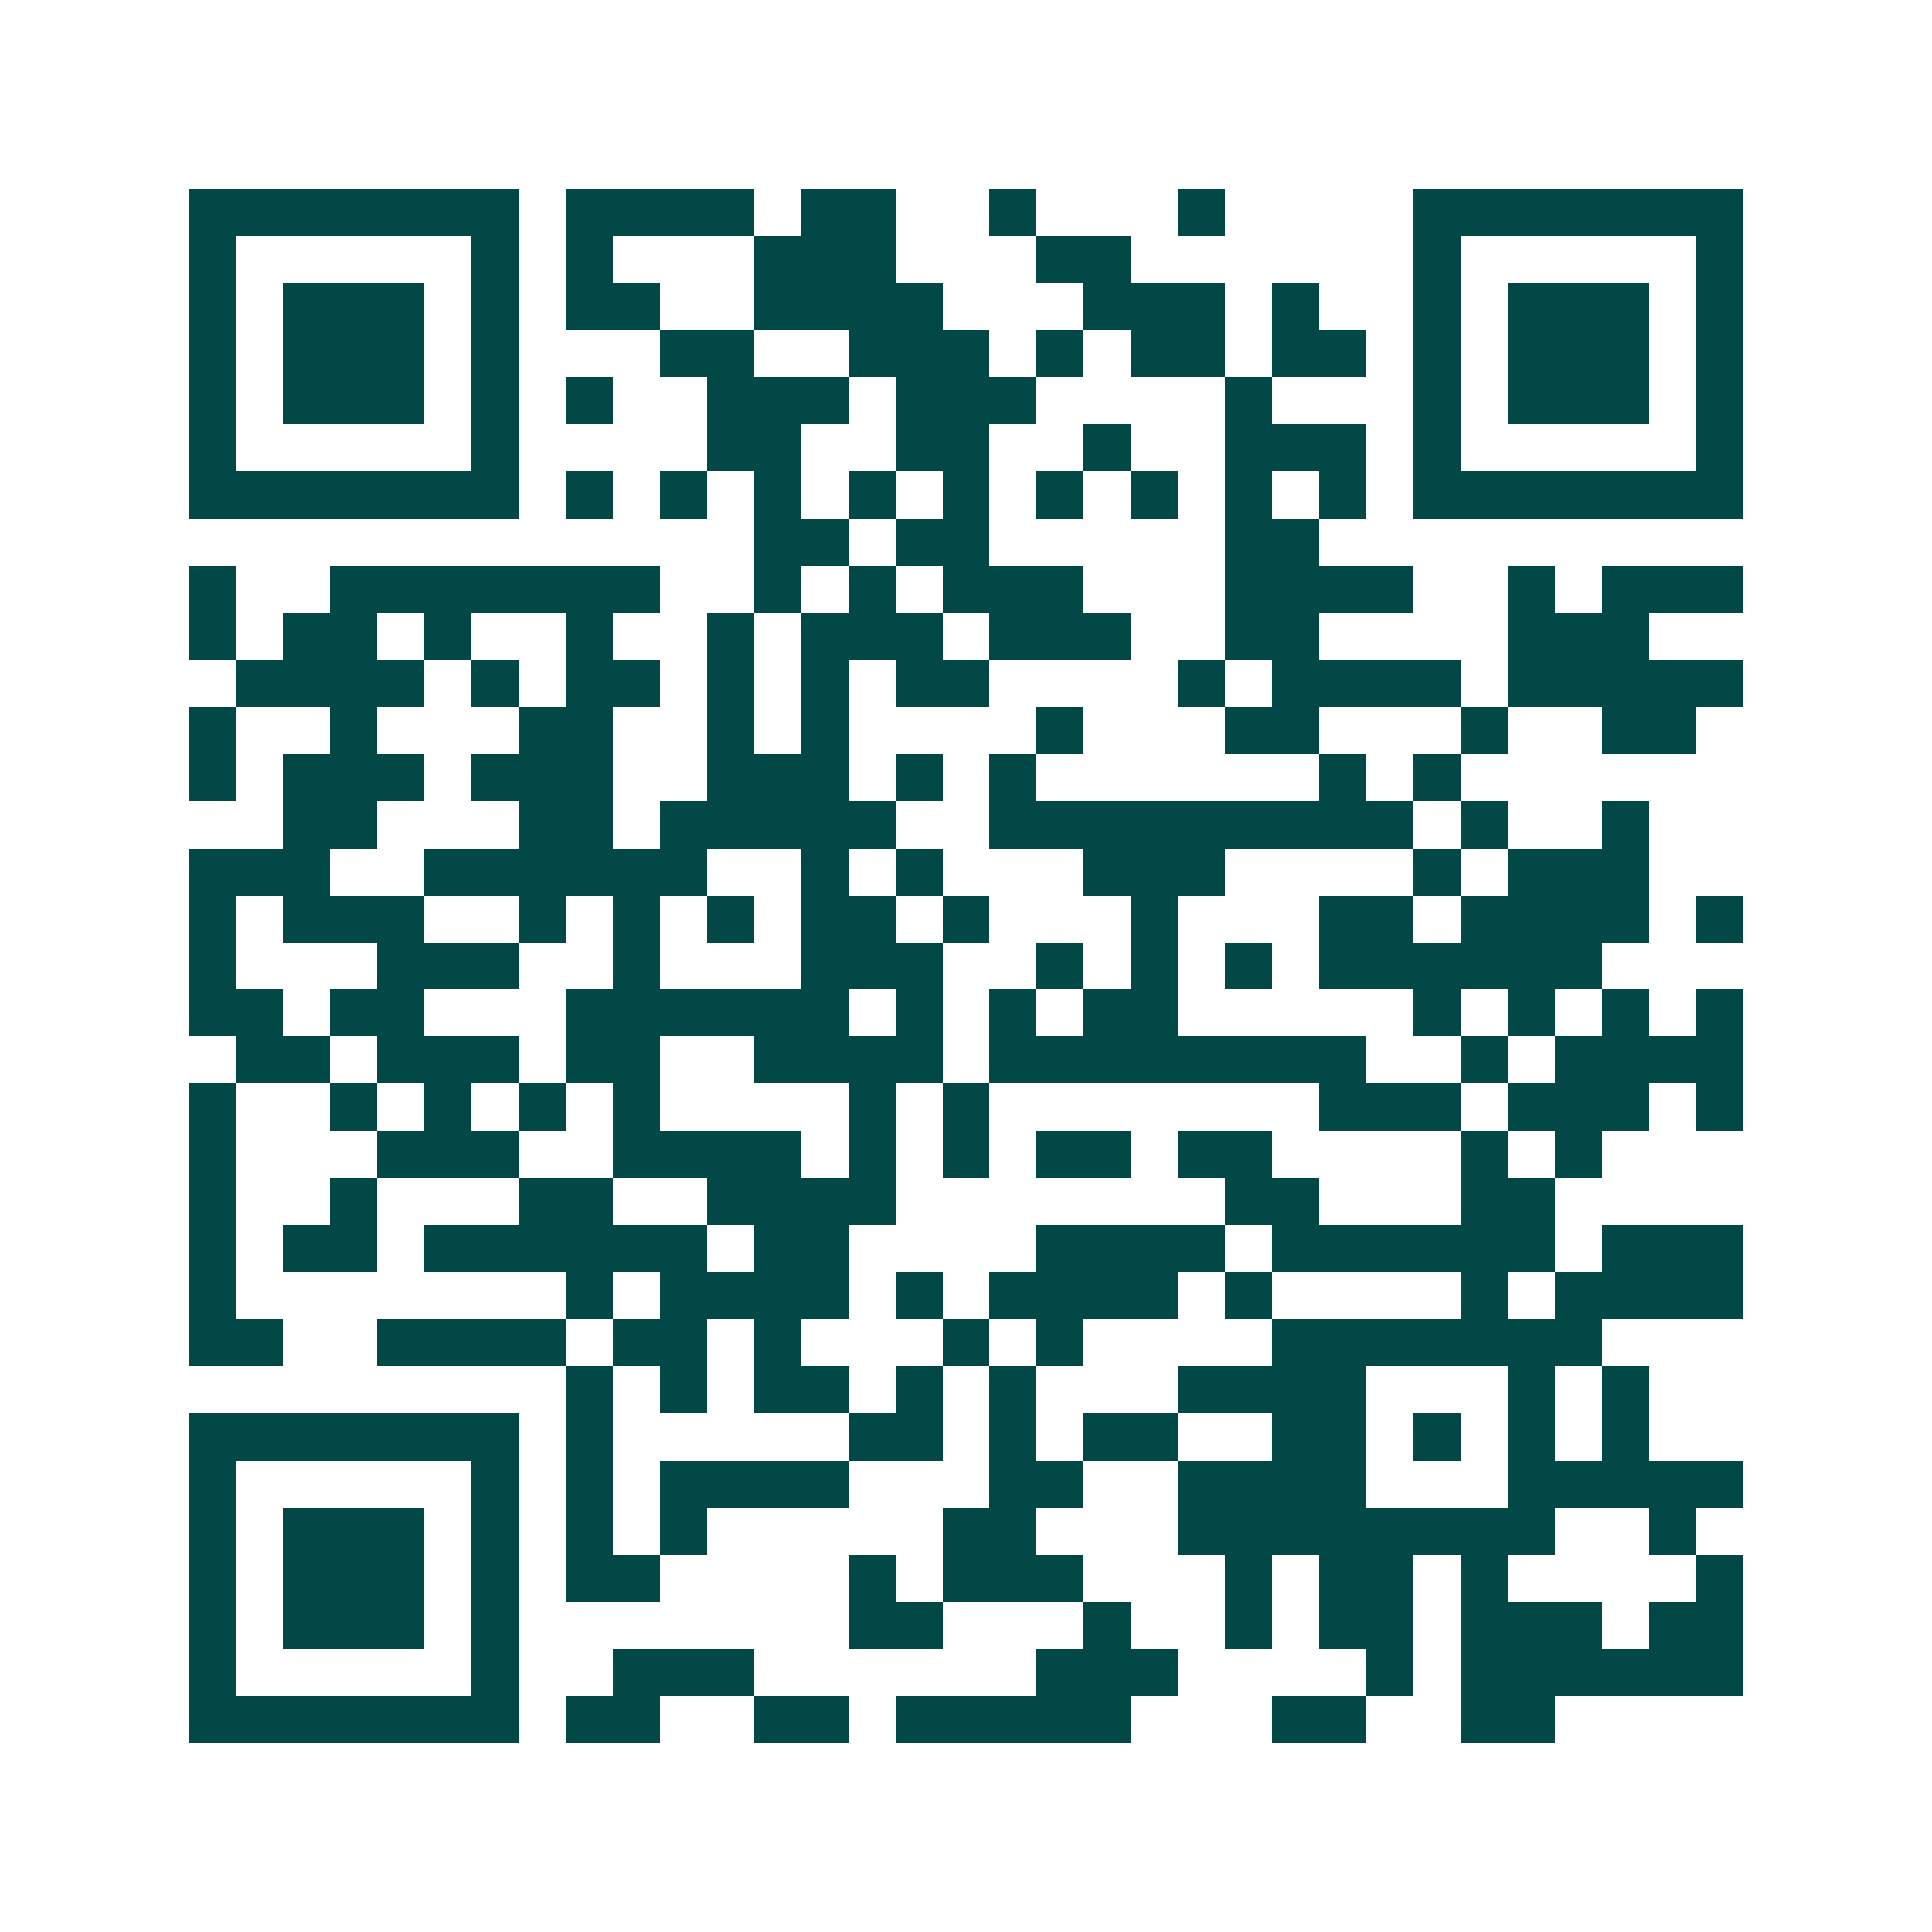 <svg xmlns="http://www.w3.org/2000/svg" width="200" height="200" viewBox="0 0 41 41" shape-rendering="crispEdges"><path fill="#ffffff" d="M0 0h41v41H0z"/><path stroke="#014847" d="M4 4.5h7m1 0h4m1 0h2m2 0h1m3 0h1m4 0h7M4 5.5h1m5 0h1m1 0h1m3 0h3m3 0h2m6 0h1m5 0h1M4 6.5h1m1 0h3m1 0h1m1 0h2m2 0h4m3 0h3m1 0h1m2 0h1m1 0h3m1 0h1M4 7.5h1m1 0h3m1 0h1m3 0h2m2 0h3m1 0h1m1 0h2m1 0h2m1 0h1m1 0h3m1 0h1M4 8.5h1m1 0h3m1 0h1m1 0h1m2 0h3m1 0h3m4 0h1m3 0h1m1 0h3m1 0h1M4 9.5h1m5 0h1m4 0h2m2 0h2m2 0h1m2 0h3m1 0h1m5 0h1M4 10.5h7m1 0h1m1 0h1m1 0h1m1 0h1m1 0h1m1 0h1m1 0h1m1 0h1m1 0h1m1 0h7M16 11.5h2m1 0h2m5 0h2M4 12.5h1m2 0h7m2 0h1m1 0h1m1 0h3m3 0h4m2 0h1m1 0h3M4 13.5h1m1 0h2m1 0h1m2 0h1m2 0h1m1 0h3m1 0h3m2 0h2m4 0h3M5 14.5h4m1 0h1m1 0h2m1 0h1m1 0h1m1 0h2m4 0h1m1 0h4m1 0h5M4 15.5h1m2 0h1m3 0h2m2 0h1m1 0h1m4 0h1m3 0h2m3 0h1m2 0h2M4 16.5h1m1 0h3m1 0h3m2 0h3m1 0h1m1 0h1m6 0h1m1 0h1M6 17.5h2m3 0h2m1 0h5m2 0h9m1 0h1m2 0h1M4 18.5h3m2 0h6m2 0h1m1 0h1m3 0h3m4 0h1m1 0h3M4 19.5h1m1 0h3m2 0h1m1 0h1m1 0h1m1 0h2m1 0h1m3 0h1m3 0h2m1 0h4m1 0h1M4 20.5h1m3 0h3m2 0h1m3 0h3m2 0h1m1 0h1m1 0h1m1 0h6M4 21.5h2m1 0h2m3 0h6m1 0h1m1 0h1m1 0h2m5 0h1m1 0h1m1 0h1m1 0h1M5 22.5h2m1 0h3m1 0h2m2 0h4m1 0h8m2 0h1m1 0h4M4 23.5h1m2 0h1m1 0h1m1 0h1m1 0h1m4 0h1m1 0h1m7 0h3m1 0h3m1 0h1M4 24.5h1m3 0h3m2 0h4m1 0h1m1 0h1m1 0h2m1 0h2m4 0h1m1 0h1M4 25.5h1m2 0h1m3 0h2m2 0h4m7 0h2m3 0h2M4 26.5h1m1 0h2m1 0h6m1 0h2m4 0h4m1 0h6m1 0h3M4 27.5h1m7 0h1m1 0h4m1 0h1m1 0h4m1 0h1m4 0h1m1 0h4M4 28.5h2m2 0h4m1 0h2m1 0h1m3 0h1m1 0h1m4 0h7M12 29.5h1m1 0h1m1 0h2m1 0h1m1 0h1m3 0h4m3 0h1m1 0h1M4 30.5h7m1 0h1m5 0h2m1 0h1m1 0h2m2 0h2m1 0h1m1 0h1m1 0h1M4 31.5h1m5 0h1m1 0h1m1 0h4m3 0h2m2 0h4m3 0h5M4 32.5h1m1 0h3m1 0h1m1 0h1m1 0h1m5 0h2m3 0h8m2 0h1M4 33.5h1m1 0h3m1 0h1m1 0h2m4 0h1m1 0h3m3 0h1m1 0h2m1 0h1m4 0h1M4 34.5h1m1 0h3m1 0h1m7 0h2m3 0h1m2 0h1m1 0h2m1 0h3m1 0h2M4 35.5h1m5 0h1m2 0h3m6 0h3m4 0h1m1 0h6M4 36.5h7m1 0h2m2 0h2m1 0h5m3 0h2m2 0h2"/></svg>

